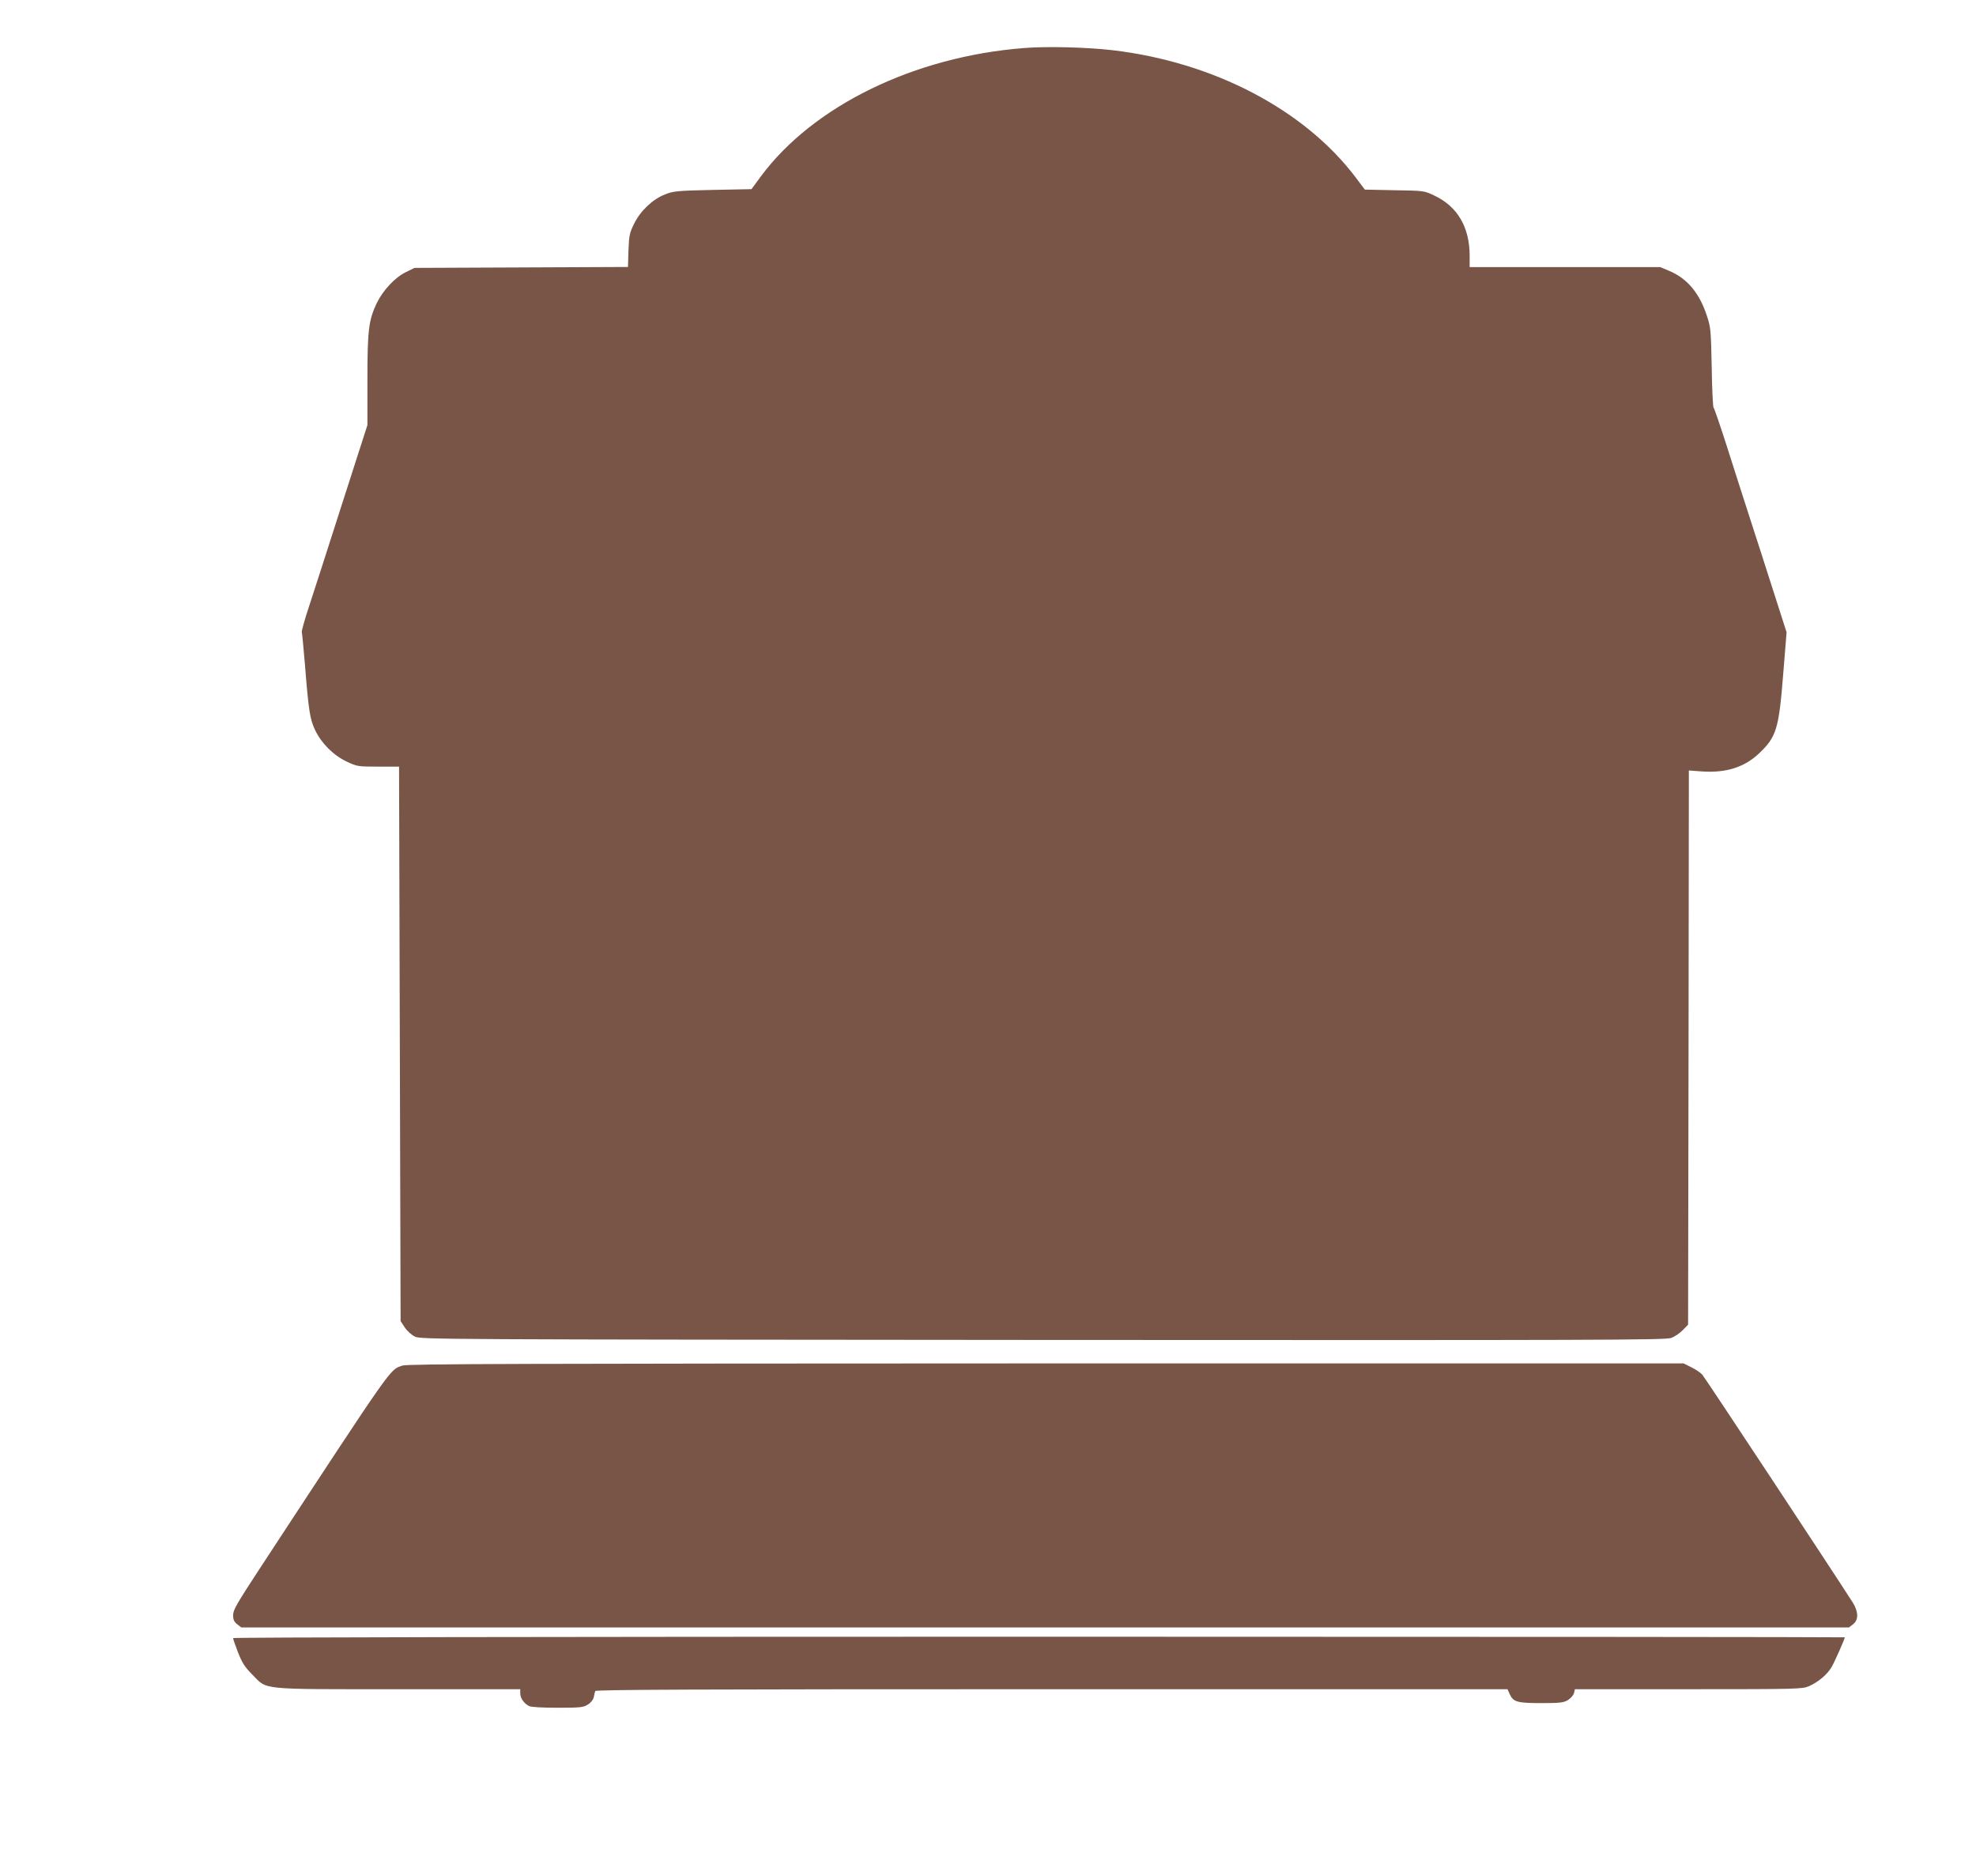 <?xml version="1.0" standalone="no"?>
<!DOCTYPE svg PUBLIC "-//W3C//DTD SVG 20010904//EN"
 "http://www.w3.org/TR/2001/REC-SVG-20010904/DTD/svg10.dtd">
<svg version="1.0" xmlns="http://www.w3.org/2000/svg"
 width="1280pt" height="1215pt" viewBox="0 0 1280 1215"
 preserveAspectRatio="xMidYMid meet">
<g transform="translate(0,1215) scale(0.1,-0.1)"
fill="#795548" stroke="none">
<path d="M6635 11839 c-712 -55 -1367 -374 -1706 -831 l-61 -83 -252 -5 c-231
-5 -256 -8 -308 -29 -80 -31 -159 -106 -200 -189 -30 -60 -33 -76 -37 -174
l-3 -107 -692 -3 -691 -3 -57 -28 c-71 -35 -147 -117 -188 -201 -52 -110 -60
-175 -60 -498 l0 -291 -166 -516 c-91 -284 -187 -583 -214 -664 -27 -82 -47
-154 -45 -160 2 -7 11 -100 20 -207 24 -302 32 -357 67 -430 41 -85 118 -162
205 -203 66 -31 72 -32 203 -32 l135 0 5 -1796 5 -1795 27 -41 c14 -22 43 -48
65 -59 37 -19 127 -19 4068 -22 3601 -2 4034 -1 4071 13 22 8 56 31 75 51 l34
35 3 1795 2 1794 83 -6 c157 -11 276 26 372 117 112 106 128 158 156 512 l22
272 -162 505 c-90 278 -195 604 -233 725 -39 121 -74 222 -78 225 -4 3 -10
120 -12 260 -5 243 -6 259 -32 337 -48 146 -128 241 -244 289 l-57 24 -617 0
-618 0 0 73 c0 185 -78 319 -228 390 -67 32 -67 32 -259 35 l-192 4 -57 76
c-332 441 -922 750 -1578 827 -164 19 -425 26 -571 14z"/>
<path d="M2607 3306 c-85 -31 -39 35 -924 -1314 -148 -226 -173 -269 -173
-302 0 -30 6 -43 26 -59 l27 -21 5207 0 5207 0 27 21 c36 28 35 80 -2 140
-136 212 -959 1459 -975 1476 -11 13 -43 34 -71 48 l-50 25 -4130 0 c-3425 -1
-4137 -3 -4169 -14z"/>
<path d="M1510 1541 c0 -6 14 -47 32 -93 27 -68 43 -94 93 -144 99 -100 36
-94 947 -94 l788 0 0 -27 c0 -31 24 -65 57 -82 13 -7 84 -11 185 -11 144 0
167 2 195 20 19 11 35 31 39 47 3 15 7 34 10 41 3 9 603 12 2956 12 l2953 0
15 -33 c23 -50 49 -57 205 -57 122 0 144 3 172 20 18 11 35 31 39 45 l6 25
737 0 c711 0 737 1 780 20 62 28 117 75 146 124 20 35 85 181 85 192 0 2
-2349 4 -5220 4 -3236 0 -5220 -4 -5220 -9z"/>
</g>
</svg>
